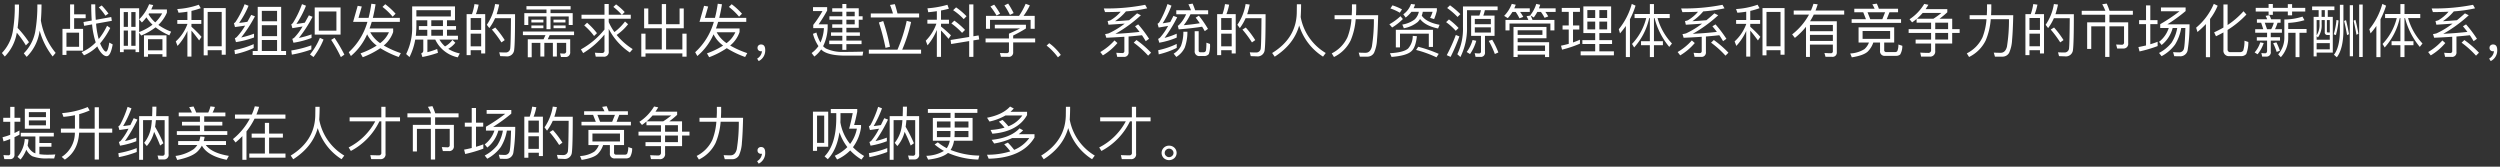 <svg xmlns="http://www.w3.org/2000/svg" width="780" height="52" viewBox="0 0 780 52">
  <rect x="0" y="0" width="780" height="52" fill="#333333" stroke="none"/>
<defs>
    <style>
      .cls-1 {
        fill: #fff;
        fill-rule: evenodd;
      }
    </style>
  </defs>
  <path id="从战略和组织发展的需求出发_建立科学_系统的人力资源管理体系和有竞争力的市场化薪酬体系_提升纳美在人才市场的竞争力_吸纳更多" data-name="从战略和组织发展的需求出发，建立科学、系统的人力资源管理体系和有竞争力的市场化薪酬体系， 提升纳美在人才市场的竞争力，吸纳更多" class="cls-1" d="M4.611,1.42a46.185,46.185,0,0,1-.648,8.532A13.02,13.02,0,0,1,.594,16.54l0.9,1.1A13.707,13.707,0,0,0,5.242,10.2a28.032,28.032,0,0,1,2.828,3.96l0.973-.99A32.68,32.68,0,0,0,5.494,8.71a53.722,53.722,0,0,0,.432-7.29H4.611ZM11.654,1.4a47.034,47.034,0,0,1-.684,8.6,13.022,13.022,0,0,1-3.549,6.642l0.9,1.1a13.966,13.966,0,0,0,3.963-7.632l0.09-.54a22.951,22.951,0,0,0,4.053,8.046L17.365,16.5A21.277,21.277,0,0,1,12.753,6.388q0.2-2.376.2-4.986h-1.3ZM21.868,9.016H19.49v8.118h1.243V15.8h5.188V9.016H23.129V5.668h3.6V4.48h-3.6V1.366H21.868v7.65ZM20.733,10.2h3.945v4.41H20.733V10.2ZM29.884,6.19q-0.162-2.106-.162-4.842H28.461q0,2.79.162,5.058l-2.576.468,0.2,1.188,2.486-.45a23.323,23.323,0,0,0,.522,3.366,20.124,20.124,0,0,0,.613,2.25,13.463,13.463,0,0,1-4.4,3.042l0.739,0.99a12.942,12.942,0,0,0,4.143-2.79,8.224,8.224,0,0,0,.793,1.44q1.135,1.62,2.143,1.62,1.225,0,1.873-3.672L34.1,13.282q-0.432,2.79-1.027,2.826-0.469,0-1.225-1.3a8.593,8.593,0,0,1-.612-1.278A24.183,24.183,0,0,0,34.4,8.728L33.4,8.044a21.013,21.013,0,0,1-2.594,4.14,13.312,13.312,0,0,1-.378-1.548,24.758,24.758,0,0,1-.45-3.258L34.891,6.5l-0.18-1.188ZM30.82,2.284a18.96,18.96,0,0,1,2.072,2.61l0.955-.666a24.655,24.655,0,0,0-2.107-2.52Zm14.1,8.748V17.71h1.261V16.918h4.5V17.71h1.261V11.032H44.924Zm1.261,1.206h4.5v3.456h-4.5V12.238Zm-3.891,3.2V16.27h1.117V10.222l0.648,0.864A19.687,19.687,0,0,0,48.545,8.53a20.052,20.052,0,0,0,4.287,2.5L53.39,9.88A17.5,17.5,0,0,1,49.41,7.774,11.641,11.641,0,0,0,52.076,3.94V2.95H47.194l0.612-1.368-1.279-.27a13.552,13.552,0,0,1-3.1,4.716l0.847,0.99A13.077,13.077,0,0,0,45.681,5.4,11.837,11.837,0,0,0,47.59,7.7a16.443,16.443,0,0,1-4.179,2.3V2.572h-5.98v13.7H38.6V15.442h3.693ZM40.962,14.29V9.52h1.333v4.77H40.962Zm0-5.9V3.76h1.333V8.386H40.962Zm-1.045,0H38.6V3.76h1.315V8.386Zm0,1.134v4.77H38.6V9.52h1.315Zm8.52-2.538a9.861,9.861,0,0,1-2.09-2.538,0.9,0.9,0,0,1,.162-0.27H50.6a11.276,11.276,0,0,1-2.162,2.808h0ZM63.55,2.518V17.26h1.243v-1.6H69.17V17.08h1.261V2.518H63.55Zm1.243,1.206H69.17v10.71H64.793V3.724ZM55.318,7.45H58.47V7.522a13.629,13.629,0,0,1-3.621,5.4l0.54,1.4a17.191,17.191,0,0,0,3.08-4.662v8.01h1.261V9.556q0.9,1.026,2.4,3.06L62.883,11.5a35.466,35.466,0,0,0-3.152-3.15V7.45h3.08V6.244h-3.08V3.4a22.889,22.889,0,0,0,2.9-.846l-0.612-1.08A24.737,24.737,0,0,1,55.3,2.824l0.414,1.152q1.4-.108,2.756-0.324V6.244H55.318V7.45Zm23.831,6.318a27.253,27.253,0,0,1-6,1.854L73.313,16.9a26.852,26.852,0,0,0,5.836-1.908V13.768ZM76.321,1.312a28.1,28.1,0,0,1-2.774,5.436,1.285,1.285,0,0,1-.558.486L73.313,8.44q1.909-.252,3.17-0.45a18.979,18.979,0,0,1-2.612,3.564,2.2,2.2,0,0,1-.594.378l0.342,1.206a29.3,29.3,0,0,0,5.638-1.44V10.51a28.051,28.051,0,0,1-4,1.188,42.778,42.778,0,0,0,4.287-6.606l-1.171-.45Q77.762,5.794,77.186,6.8q-1.531.252-2.576,0.342A27.6,27.6,0,0,0,77.546,1.8ZM80.41,2.14V15.91H78.843v1.26H89.254V15.91H87.723V2.14H80.41Zm1.279,10.35h4.755v3.42H81.689V12.49Zm0-4.626h4.755v3.4H81.689v-3.4Zm0-4.482h4.755V6.64H81.689V3.382ZM97.144,14.146a33.616,33.616,0,0,1-6.251,1.6l0.162,1.3a36.155,36.155,0,0,0,6.088-1.62V14.146ZM94.226,1.294a29.6,29.6,0,0,1-2.792,5.8,1.482,1.482,0,0,1-.558.5l0.342,1.188Q92.28,8.62,94.406,8.26a18.3,18.3,0,0,1-2.594,3.492,2.534,2.534,0,0,1-.612.378l0.36,1.206A27.2,27.2,0,0,0,97.2,11.842V10.726a30.276,30.276,0,0,1-3.945,1.116,41.515,41.515,0,0,0,4.269-6.606l-1.153-.45L95.108,7.072q-1.225.216-2.63,0.4a29.026,29.026,0,0,0,2.99-5.688Zm3.963,9.5h8.069V2.338H98.189V10.8Zm1.279-1.224V3.58h5.493V9.574H99.468Zm0.342,2.232a20.648,20.648,0,0,1-3.1,5.2l1.1,0.792a23.129,23.129,0,0,0,3.135-5.454Zm3.512,0.648a42.968,42.968,0,0,1,3.026,5.364l1.1-.774a47.927,47.927,0,0,0-3.08-5.238ZM114.634,6.82a20.3,20.3,0,0,1-5.818,9.468l0.667,1.188a18.588,18.588,0,0,0,5.061-6.768,9.737,9.737,0,0,0,2.991,3.51,24.739,24.739,0,0,1-5.044,2.43l0.684,1.206a26.2,26.2,0,0,0,5.494-2.826,29.071,29.071,0,0,0,5.728,2.754l0.667-1.206a28.645,28.645,0,0,1-5.332-2.376,9.163,9.163,0,0,0,2.936-4.212V8.872H115.3q0.306-.774.684-2.052h8.773V5.578h-8.43q0.522-2.124.846-4.248l-1.315-.162A41.542,41.542,0,0,1,115,5.578h-3.153l1.027-3.546-1.279-.216-1.423,5h4.467Zm6.719,3.24a8.543,8.543,0,0,1-2.756,3.4,9.649,9.649,0,0,1-3.08-3.4h5.836Zm-2.017-7.9a20.05,20.05,0,0,1,3.17,3.042l0.919-.918a21.677,21.677,0,0,0-3.225-2.97Zm11.348,7.128h2.63v1.872h-3.585a27.921,27.921,0,0,0,.18-3.078V6.316h3.405V8.134h-2.63V9.286Zm1.387,3.06v3.4a0.906,0.906,0,0,1-.648.9l0.36,1.134a33.115,33.115,0,0,0,4.863-1.314l-0.252-1.188a20.565,20.565,0,0,1-3.044.99V12.346h2.45a10.032,10.032,0,0,0,7.025,5.544l0.63-1.224a10.715,10.715,0,0,1-3.6-1.422,7.991,7.991,0,0,0,2.215-1.908l-0.9-.882a7.575,7.575,0,0,1-2.324,2.034,8.593,8.593,0,0,1-1.747-2.142h5.782V11.158h-3.423V9.286h2.828V8.134h-2.828V6.316h2.5V2H128.594V8.08a18.46,18.46,0,0,1-1.873,8.784l1.045,0.936a19.415,19.415,0,0,0,1.783-5.454h2.522ZM138.2,8.134h-3.638V6.316H138.2V8.134Zm-3.638,1.152H138.2v1.872h-3.638V9.286Zm6.106-4.14H129.909V3.184h10.754V5.146Zm7.818-.738a16.523,16.523,0,0,0,.846-2.952l-1.3-.18a17.072,17.072,0,0,1-.774,3.132h-1.675v12.8h1.261V15.658h3.278v1.026h1.261V4.408h-2.9Zm-1.639,6.1h3.278v3.942h-3.278V10.51Zm0-4.878h3.278V9.34h-3.278V5.632Zm6.628,3.6a33.979,33.979,0,0,1,2.973,4l1.026-.72a28.786,28.786,0,0,0-2.954-3.924Zm1.477-4.806a24.657,24.657,0,0,0,.793-3.006l-1.279-.162a15.794,15.794,0,0,1-2.576,6.48l0.775,1.026a15.609,15.609,0,0,0,1.8-3.078h4.954q-0.054,7.794-.216,9.306a1.4,1.4,0,0,1-1.478,1.386q-0.828,0-1.963-.054l0.306,1.188,1.838,0.072a2.218,2.218,0,0,0,2.521-2.07q0.272-2.106.271-11.088h-5.747Zm8.2,6.534h7.043l-0.612,1.3h-4.918v5.6h1.225V13.372h2.7v4.266h1.243V13.372h2.666v4.266h1.243V13.372h2.9v2.556a0.663,0.663,0,0,1-.7.792l-1.207-.054,0.288,1.116h1.279a1.409,1.409,0,0,0,1.6-1.584V12.256h-7.007l0.612-1.3h7.6V9.844h-15.96V10.96Zm1.1-7.992h6.251V4.1h-6.917V7.81h1.243V5.128h5.674V9.106h1.261V5.128h5.674V7.81h1.243V4.1h-6.917V2.968h6.268V1.906h-13.78V2.968ZM165.791,7h3.747V6.136h-3.747V7Zm0,1.8h3.747V7.936h-3.747V8.8Zm6.9-1.8h3.729V6.136H172.69V7Zm0.018,1.8h3.765V7.936h-3.765V8.8Zm8.718-2.952h7.17V9.214a24.682,24.682,0,0,1-7.35,6.192l0.7,1.17a26.128,26.128,0,0,0,6.647-5.8v4.914a0.7,0.7,0,0,1-.739.846q-0.936,0-2.252-.09l0.271,1.242h2.431a1.457,1.457,0,0,0,1.622-1.674v-7a19.8,19.8,0,0,0,6.574,7.362l0.9-1.062a20.523,20.523,0,0,1-5.008-4.41,15.832,15.832,0,0,0,3.567-3.348l-0.955-.846a16.459,16.459,0,0,1-3.3,3.294,16.848,16.848,0,0,1-1.783-3.114V5.848h6.881V4.606h-2.738l0.846-.846a18.388,18.388,0,0,0-2.7-2.394l-0.846.792A19.365,19.365,0,0,1,194,4.606h-4.071V1.24H188.6V4.606h-7.17V5.848Zm0.847,2.088a19.869,19.869,0,0,1,3.08,3.294l0.9-.882a22.874,22.874,0,0,0-3.08-3.258Zm25.542-.378V1.276h-1.333V7.558h-4.215V2.644h-1.3V8.818h5.511v6.606H201.4V10.51h-1.315v7.164H201.4V16.666H212.9v1.008h1.315V10.51H212.9v4.914h-5.08V8.818h5.512V2.644h-1.3V7.558h-4.215Zm14.9-.738a20.308,20.308,0,0,1-5.818,9.468l0.666,1.188a18.579,18.579,0,0,0,5.062-6.768,9.734,9.734,0,0,0,2.99,3.51,24.7,24.7,0,0,1-5.043,2.43l0.684,1.206a26.2,26.2,0,0,0,5.494-2.826,29.071,29.071,0,0,0,5.728,2.754l0.667-1.206A28.645,28.645,0,0,1,227.81,14.2a9.17,9.17,0,0,0,2.936-4.212V8.872h-7.367q0.306-.774.684-2.052h8.772V5.578h-8.43q0.523-2.124.847-4.248l-1.315-.162a41.292,41.292,0,0,1-.865,4.41H219.92l1.027-3.546-1.279-.216-1.423,5h4.467Zm6.719,3.24a8.543,8.543,0,0,1-2.756,3.4,9.64,9.64,0,0,1-3.08-3.4h5.836Zm-2.017-7.9a20.094,20.094,0,0,1,3.17,3.042l0.919-.918a21.677,21.677,0,0,0-3.225-2.97Zm10.033,11.718a1.112,1.112,0,0,0-.793.288,0.968,0.968,0,0,0-.306.792,0.989,0.989,0,0,0,.306.756,1.193,1.193,0,0,0,.793.288,1.174,1.174,0,0,0,.288-0.036,3,3,0,0,1-1.513,2.322l0.486,0.774a3.67,3.67,0,0,0,2.036-3.438q0-1.746-1.3-1.746h0Zm30.478-7.722h1.207V5.074h-1.207v-2.5H264.07V1.258h-1.261V2.572h-3.152v1.08h3.152V5.074h-4.035v1.08h4.035v1.44h-3.152v1.08h3.152v1.44h-3.531v1.062h3.531V12.67H258.72v1.1h4.089V15.55h1.261V13.768h4.737v-1.1H264.07V11.176h4.215V10.114H264.07V8.674h3.855V6.154Zm-1.261-2.5V5.074H264.07V3.652h2.594Zm0,2.5v1.44H264.07V6.154h2.594ZM263.223,16.2a12.08,12.08,0,0,1-5.53-1.062,4.3,4.3,0,0,1-.882-0.72,13.871,13.871,0,0,0,1.423-6.048V7.594h-2.828a43.566,43.566,0,0,0,2.666-4.3V2.23h-4.414V3.454h2.955a33.794,33.794,0,0,1-2.883,4.32V8.782h3.333a12.105,12.105,0,0,1-1.081,4.482,12.9,12.9,0,0,1-1.261-3.114l-1.081.4a12.74,12.74,0,0,0,1.712,3.834,9.081,9.081,0,0,1-2.126,2.16l0.847,1.1a9.5,9.5,0,0,0,2.125-2.214,6.488,6.488,0,0,0,.613.522q2.108,1.4,6.971,1.4h5.332l0.216-1.242q-3.477.09-6.107,0.09h0Zm8.466-10.746h15.077V4.192h-6.755q-0.432-1.746-.828-2.9l-1.5.252q0.486,1.188.918,2.646h-6.917v1.26Zm-0.612,11.3h16.3V15.5h-5.891a47.422,47.422,0,0,0,2.774-8.64l-1.369-.36a47.935,47.935,0,0,1-2.882,9h-8.934v1.26Zm3.134-9.738a68.682,68.682,0,0,1,2.072,7.92l1.387-.342a63.367,63.367,0,0,0-2.108-8.028Zm29.487,4.3V1.366h-1.315v10.17l-5.8.936,0.18,1.26,5.62-.918v4.932H303.7V12.6l1.82-.288-0.2-1.26Zm-6.322-8.136a18.507,18.507,0,0,1,3.3,2.79l0.883-.9A21.069,21.069,0,0,0,298.3,2.3Zm-0.541,4.14a21.626,21.626,0,0,1,3.333,2.934l0.919-.918a23.553,23.553,0,0,0-3.333-2.9Zm-7.493.072h2.81a14.054,14.054,0,0,1-3.314,5.31l0.558,1.44a17.792,17.792,0,0,0,2.9-4.806v8.406h1.3V9.52q0.865,0.846,2.36,2.592l0.738-1.1q-1.53-1.476-3.1-2.736V7.4h2.486V6.154h-2.486V3.274q1.369-.252,2.45-0.558l-0.45-1.224a29.988,29.988,0,0,1-6.233,1.1l0.252,1.224q1.351-.126,2.684-0.324V6.154h-2.954V7.4Zm30.01-2.448a19.51,19.51,0,0,0,1.963-3.276L320,1.186a22.083,22.083,0,0,1-2.053,3.762H307.625V8.98h1.261V6.19h12.663V8.98h1.279V4.948h-3.476Zm-8.971,3.924h7.854q-1.172.648-3.441,1.638V12H307.5v1.224h7.295V15.82a0.638,0.638,0,0,1-.684.756q-0.829,0-2.126-.036l0.307,1.188h2.269a1.33,1.33,0,0,0,1.549-1.458V13.228h6.863V12h-6.863V11.086a40.016,40.016,0,0,0,3.981-2.214V7.72h-9.709V8.872Zm-1.369-6.84a22.838,22.838,0,0,1,1.91,2.808l1.116-.558a26.492,26.492,0,0,0-1.855-2.826Zm4.359-.342a20.833,20.833,0,0,1,1.73,2.97l1.152-.576a26.577,26.577,0,0,0-1.711-2.97Zm13.168,12.546a14.2,14.2,0,0,1,2,1.818,16.558,16.558,0,0,1,1.531,1.836l0.9-.756a14.583,14.583,0,0,0-1.549-1.854,14.037,14.037,0,0,0-2.072-1.8Zm24.047,3.51a1.353,1.353,0,0,0,1.531-1.53V11.392q2.557-.216,4.179-0.4,0.72,1.062,1.171,1.854l1.045-.738a38.218,38.218,0,0,0-3.4-4.5l-0.972.594q0.54,0.63,1.405,1.746-2.991.36-7.548,0.612a42.628,42.628,0,0,0,7.962-5.8l-1.189-.594q-1.46,1.314-2.5,2.142-2.468.216-4.377,0.306a16.249,16.249,0,0,0,3.4-3.06,44.954,44.954,0,0,0,6.628-.954l-0.63-1.1a61.222,61.222,0,0,1-12.9,1.134l0.378,1.134q2.594,0,4.881-.108a12.066,12.066,0,0,1-3.188,2.664,3.852,3.852,0,0,1-.883.234l0.271,1.152q3.17-.2,5.061-0.342a26.244,26.244,0,0,1-4.971,3.024,5.984,5.984,0,0,1-1.135.234l0.36,1.152q2.522-.108,5.638-0.306v4.41a0.589,0.589,0,0,1-.666.666q-0.776,0-1.856-.09l0.289,1.278h2.017Zm3.134-4.428a29.39,29.39,0,0,1,4.5,4.05l0.918-.918a30.084,30.084,0,0,0-4.557-3.96Zm-6-.7a17.827,17.827,0,0,1-4.431,3.618l0.81,1.044a17.924,17.924,0,0,0,4.54-3.852ZM367.14,13.7a25.068,25.068,0,0,1-5.782,1.962l0.162,1.3a26.341,26.341,0,0,0,5.62-2.016V13.7ZM364.258,1.258a29.7,29.7,0,0,1-2.522,5.634,1.387,1.387,0,0,1-.576.5L361.5,8.584q1.08-.162,2.954-0.5a19.67,19.67,0,0,1-2.522,3.654,2.553,2.553,0,0,1-.594.4l0.36,1.188a24.674,24.674,0,0,0,5.44-1.6V10.51a23.756,23.756,0,0,1-3.8,1.314A43.362,43.362,0,0,0,367.284,5.4l-1.171-.45q-0.5,1.008-.99,1.926-1.586.288-2.378,0.4A27.9,27.9,0,0,0,365.5,1.762Zm3.494,7.9q4.053-.306,7.3-0.828a15.627,15.627,0,0,1,.828,1.386l1.009-.7a33.434,33.434,0,0,0-2.846-4.122l-0.991.612q0.649,0.828,1.279,1.746-2.359.378-5.007,0.612a17.94,17.94,0,0,0,2.107-3.42h5.512V3.2h-4.053q-0.378-1.116-.792-2.07l-1.315.216a15.422,15.422,0,0,1,.81,1.854H367V4.444h3.08a11.254,11.254,0,0,1-2.36,3.474,0.971,0.971,0,0,1-.252.09ZM369.211,9.9a12.349,12.349,0,0,1-.756,4.446,6.037,6.037,0,0,1-2.27,2.394l0.829,1.026a7.039,7.039,0,0,0,2.612-2.862,14.371,14.371,0,0,0,.846-5h-1.261Zm6.413,7.578a1.817,1.817,0,0,0,1.531-.612,8.046,8.046,0,0,0,.36-3.15l-1.116-.4a17.439,17.439,0,0,1-.126,2.34,0.72,0.72,0,0,1-.7.648H374.4a0.51,0.51,0,0,1-.414-0.612V9.736h-1.243V15.91a1.409,1.409,0,0,0,1.621,1.566h1.261Zm7.025-13.068a16.6,16.6,0,0,0,.847-2.952l-1.3-.18a17.154,17.154,0,0,1-.775,3.132h-1.675v12.8h1.261V15.658h3.278v1.026h1.261V4.408h-2.9Zm-1.639,6.1h3.278v3.942H381.01V10.51Zm0-4.878h3.278V9.34H381.01V5.632Zm6.629,3.6a33.958,33.958,0,0,1,2.972,4l1.027-.72a28.884,28.884,0,0,0-2.955-3.924Zm1.477-4.806a24.855,24.855,0,0,0,.792-3.006l-1.279-.162a15.807,15.807,0,0,1-2.575,6.48l0.774,1.026a15.56,15.56,0,0,0,1.8-3.078h4.954q-0.054,7.794-.216,9.306a1.4,1.4,0,0,1-1.477,1.386q-0.829,0-1.964-.054l0.307,1.188,1.837,0.072a2.219,2.219,0,0,0,2.522-2.07q0.27-2.106.27-11.088h-5.746Zm15.509-3.1-0.036,2.862q-0.252,7.794-7.674,12.348l0.793,1.152q6.016-3.87,7.637-9.738a17.631,17.631,0,0,0,7.44,9.72l0.846-1.134a16.526,16.526,0,0,1-7.817-11.214q0.126-1.962.126-4h-1.315ZM421.809,3q-0.036,1.188-.072,1.746h-5.35V5.992h5.26a19.781,19.781,0,0,1-1.225,5.6,10.643,10.643,0,0,1-4.917,5.058l0.7,1.134a11.285,11.285,0,0,0,5.206-5.184,21.09,21.09,0,0,0,1.567-6.606h5.674a52.141,52.141,0,0,1-.63,8.55q-0.487,1.926-1.964,1.926-1.008,0-2.143-.054l0.36,1.26h2.432a2.339,2.339,0,0,0,2-1.206,11.2,11.2,0,0,0,.919-4.05q0.252-2.682.36-7.668H423.07q0.036-.594.072-1.746V1.348h-1.333V3Zm12-.36a15.059,15.059,0,0,1,2.936,1.332l0.684-1.044a16.457,16.457,0,0,0-2.99-1.26Zm6.43-1.4a6.568,6.568,0,0,1-2.413,3.222l0.756,1.008a10.444,10.444,0,0,0,1.784-1.782h2.305a4.472,4.472,0,0,1-1.315,2.394,8.81,8.81,0,0,1-3.836,1.584L438,8.818a9.574,9.574,0,0,0,4.341-1.962,6.475,6.475,0,0,0,.721-0.918q1.656,2.142,5.62,2.952l0.468-1.152q-4.161-.792-5.566-2.862a5.728,5.728,0,0,0,.324-1.188h3.062a10.448,10.448,0,0,1-.774,1.89l1.243,0.378a16.831,16.831,0,0,0,.864-2.628V2.554h-7.259a11.951,11.951,0,0,0,.468-1.152ZM435.5,9.3v5.49h1.3V10.51h8.988v4.14h1.3V9.3H435.5Zm5.278,1.89a5.966,5.966,0,0,1-1.441,3.942q-1.37,1.224-5.674,1.476l0.5,1.152q4.845-.378,6.269-1.854,1.26-1.188,1.639-4.608ZM436.94,5.056a17.135,17.135,0,0,1-3.458,2.52l0.864,1.008A17.267,17.267,0,0,0,437.7,5.938Zm4.882,10.53a35.119,35.119,0,0,1,6.358,2.3l0.7-1.08a41.545,41.545,0,0,0-6.395-2.214ZM451.513,2.5a21.88,21.88,0,0,1,3.242,2.79l0.883-.882A25.452,25.452,0,0,0,452.4,1.654Zm-0.325,4.41a18.655,18.655,0,0,1,3.009,2.7l0.882-.882a22.332,22.332,0,0,0-3.008-2.664Zm3.027,4a51.077,51.077,0,0,1-2.828,6.3l1.206,0.54a60.247,60.247,0,0,0,2.738-6.39Zm4.773,0.288h3.08v4.788a0.575,0.575,0,0,1-.612.684,11.911,11.911,0,0,1-1.351-.09l0.27,1.17h1.513a1.273,1.273,0,0,0,1.423-1.458V11.194h2.99V4.876h-3.512a11.834,11.834,0,0,0,.486-1.692h3.981V2.014H456.448V8.422a18.217,18.217,0,0,1-1.765,8.5l0.973,0.864a20.093,20.093,0,0,0,2.053-9.36V3.184h4.341a11.6,11.6,0,0,1-.5,1.692h-2.558v6.318Zm1.153-1.044V8.53h5.007v1.62h-5.007Zm0-4.248h5.007V7.558h-5.007V5.9Zm-0.7,6.57a11.116,11.116,0,0,1-1.837,3.744l1.045,0.648a13.759,13.759,0,0,0,1.945-4.14Zm5.044,0.288a27.16,27.16,0,0,1,1.909,4.086l1.1-.486a27.057,27.057,0,0,0-1.927-3.978ZM472.209,8.4v9.378h1.3V17.044h8.539V17.8h1.278V13.174h-9.817V11.932H482.5V8.4H472.209Zm1.3,5.814h8.539v1.674h-8.539V14.218Zm0-4.77h7.728v1.44h-7.728V9.448Zm4.63-3.222q-0.234-.648-0.577-1.368l0.973,0.594a13.184,13.184,0,0,0,1.1-1.728h1.135A11.991,11.991,0,0,1,481.9,5.56l1.153-.432a9.526,9.526,0,0,0-.9-1.4h3.206V2.59h-5.206q0.18-.45.4-1.1l-1.242-.27a10.615,10.615,0,0,1-1.874,3.546l0.108,0.072-1.261.216a11.924,11.924,0,0,1,.559,1.17h-7.133V9.484h1.261V7.342H483.72V9.484h1.261V6.226h-6.845Zm-5.242-2.5a14.038,14.038,0,0,1,1.171,2l1.189-.45a10.544,10.544,0,0,0-.991-1.548h3.026V2.59h-4.827l0.45-1.116-1.243-.27a10.669,10.669,0,0,1-2.378,3.744l1.135,0.72a12.69,12.69,0,0,0,1.441-1.944h1.027Zm21.111,6.606H497.7v2.2h-4v1.206h4v2.286h-4.539V17.26h10.375V16.018H499V13.732h3.963V12.526H499v-2.2h3.674V2h-8.664V10.33ZM499,9.178V6.73h2.431V9.178H499Zm-3.747,0V6.73h2.45V9.178h-2.45Zm0-6.03h2.45V5.614h-2.45V3.148Zm6.178,0V5.614H499V3.148h2.431ZM487.52,9.214h1.928v4.464q-1.279.342-2.414,0.576l0.324,1.242a36.145,36.145,0,0,0,5.584-1.872V12.382q-1.08.486-2.161,0.864V9.214h1.963V7.954h-1.963V3.706h2.161V2.482h-5.674V3.706h2.18V7.954H487.52v1.26Zm19.743,8.6h1.279V6.01a25.235,25.235,0,0,0,1.747-4.248l-1.171-.54a21.6,21.6,0,0,1-4.053,7.9l0.378,1.3a26.027,26.027,0,0,0,1.82-2.322v9.72Zm2.72-12.186h3.638a18.037,18.037,0,0,1-4.431,8.082l0.667,1.1a20.129,20.129,0,0,0,4.7-9.18h0.2V12.85H512v1.242h2.756V17.8h1.279V14.092h2.792V12.85h-2.792V5.632h0.18a22.932,22.932,0,0,0,4.593,9l0.847-1.062a19.056,19.056,0,0,1-4.5-7.938h3.8V4.372h-4.918v-3.1h-1.279v3.1h-4.773v1.26Zm20.733,12.114a1.353,1.353,0,0,0,1.531-1.53V11.392q2.558-.216,4.179-0.4,0.72,1.062,1.17,1.854l1.045-.738a38.194,38.194,0,0,0-3.4-4.5l-0.973.594q0.54,0.63,1.4,1.746-2.989.36-7.547,0.612a42.659,42.659,0,0,0,7.961-5.8l-1.189-.594q-1.458,1.314-2.5,2.142-2.469.216-4.377,0.306a16.27,16.27,0,0,0,3.4-3.06,44.968,44.968,0,0,0,6.629-.954l-0.631-1.1a61.209,61.209,0,0,1-12.9,1.134L524.9,3.778q2.595,0,4.882-.108a12.082,12.082,0,0,1-3.188,2.664,3.879,3.879,0,0,1-.883.234l0.27,1.152q3.17-.2,5.062-0.342a26.279,26.279,0,0,1-4.972,3.024,5.953,5.953,0,0,1-1.135.234l0.361,1.152q2.522-.108,5.638-0.306v4.41a0.589,0.589,0,0,1-.667.666q-0.774,0-1.855-.09l0.288,1.278h2.018Zm3.134-4.428a29.425,29.425,0,0,1,4.5,4.05l0.919-.918a30.1,30.1,0,0,0-4.558-3.96Zm-6-.7a17.808,17.808,0,0,1-4.431,3.618l0.811,1.044a17.936,17.936,0,0,0,4.539-3.852ZM549.9,2.518V17.26h1.243v-1.6h4.377V17.08h1.261V2.518H549.9Zm1.243,1.206h4.377v10.71h-4.377V3.724ZM541.667,7.45h3.153V7.522a13.637,13.637,0,0,1-3.621,5.4l0.54,1.4a17.2,17.2,0,0,0,3.081-4.662v8.01h1.261V9.556q0.9,1.026,2.395,3.06l0.757-1.116a35.586,35.586,0,0,0-3.152-3.15V7.45h3.08V6.244h-3.08V3.4a22.923,22.923,0,0,0,2.9-.846l-0.613-1.08a24.733,24.733,0,0,1-6.719,1.35l0.415,1.152q1.4-.108,2.756-0.324V6.244h-3.153V7.45Zm30.19,0.324V9.736h-7.151V7.774h7.151Zm0,5h-7.151V10.87h7.151v1.908Zm0,3.186a0.6,0.6,0,0,1-.7.648q-0.559,0-1.928-.072l0.324,1.188h2.018a1.308,1.308,0,0,0,1.513-1.368V6.64h-8.358A19.612,19.612,0,0,0,565.9,4.552h9.493V3.292h-8.953q0.288-.7.685-1.944L565.8,1.186a20.611,20.611,0,0,1-.793,2.106h-5.368v1.26h4.774a19.759,19.759,0,0,1-5.26,6.174l0.847,1.1a21.669,21.669,0,0,0,3.476-3.474v9.414h1.225V13.912h7.151v2.052Zm19.652,1.458a1.937,1.937,0,0,0,1.351-.414,5.309,5.309,0,0,0,.667-2.718l-1.225-.4a5.262,5.262,0,0,1-.343,2.07,0.83,0.83,0,0,1-.684.288h-2.72a0.6,0.6,0,0,1-.684-0.684v-2.3h3.116V8.53H579.873v4.734h3.242a5.134,5.134,0,0,1-1.4,2.052,9.166,9.166,0,0,1-4.449,1.368l0.5,1.206q3.711-.594,4.99-1.818a7.169,7.169,0,0,0,1.711-2.808h2.108v2.574a1.408,1.408,0,0,0,1.6,1.584h3.332Zm-9.331-11.43h-4.467V7.126H593.13V5.992h-4.467l0.847-2.16h2.684V2.716h-6a14.057,14.057,0,0,0-.63-1.584l-1.405.216a10.96,10.96,0,0,1,.72,1.368h-6.34V3.832h2.792Zm0.5-2.16h5.476l-0.865,2.16h-3.765Zm-1.549,8.3V9.664h8.592V12.13h-8.592Zm27.956-1.854h2.323V9.088H609.09V5.848h-3.963a28.177,28.177,0,0,0,2.432-2.016V2.842H600.8q0.432-.648.864-1.35l-1.3-.27a14.737,14.737,0,0,1-4.594,4.788l0.811,0.972q0.7-.486,1.4-1.08v1.17h4.521V9.088h-7.007v1.188h7.007v2.07h-4.827v1.242h4.827v1.98a0.836,0.836,0,0,1-.955.936q-1.026,0-2.431-.09l0.27,1.242h2.612a1.575,1.575,0,0,0,1.783-1.782V13.588h5.3V10.276ZM598.066,5.848a18.5,18.5,0,0,0,1.819-1.818h5.836a24.28,24.28,0,0,1-2.5,1.818h-5.152Zm9.745,1.224V9.088h-4.017V7.072h4.017Zm0,3.2v2.07h-4.017v-2.07h4.017ZM619.952,3q-0.037,1.188-.072,1.746h-5.35V5.992h5.259a19.817,19.817,0,0,1-1.224,5.6,10.645,10.645,0,0,1-4.918,5.058l0.7,1.134a11.287,11.287,0,0,0,5.2-5.184,21.09,21.09,0,0,0,1.567-6.606H626.8a52.217,52.217,0,0,1-.631,8.55q-0.486,1.926-1.963,1.926-1.01,0-2.144-.054l0.36,1.26h2.432a2.341,2.341,0,0,0,2-1.206,11.227,11.227,0,0,0,.918-4.05q0.252-2.682.36-7.668h-6.916q0.034-.594.072-1.746V1.348h-1.333V3Zm14.878,1.4a16.518,16.518,0,0,0,.847-2.952l-1.3-.18a16.992,16.992,0,0,1-.775,3.132H631.93v12.8h1.261V15.658h3.278v1.026h1.261V4.408h-2.9Zm-1.639,6.1h3.278v3.942h-3.278V10.51Zm0-4.878h3.278V9.34h-3.278V5.632Zm6.629,3.6a33.958,33.958,0,0,1,2.972,4l1.027-.72a28.952,28.952,0,0,0-2.954-3.924ZM641.3,4.426a24.855,24.855,0,0,0,.792-3.006l-1.278-.162a15.808,15.808,0,0,1-2.576,6.48l0.774,1.026a15.612,15.612,0,0,0,1.8-3.078h4.953q-0.054,7.794-.216,9.306a1.4,1.4,0,0,1-1.477,1.386q-0.829,0-1.964-.054l0.307,1.188,1.837,0.072a2.219,2.219,0,0,0,2.522-2.07q0.27-2.106.27-11.088H641.3Zm8.2,0.18h7.313V6.964h-5.62v8.3h1.279V8.206h4.341v9.558h1.333V8.206H662.7v5a0.668,0.668,0,0,1-.756.756l-1.711-.072,0.324,1.242h1.8a1.448,1.448,0,0,0,1.639-1.638V6.964h-5.854V4.606h7.313V3.364h-7.277a22.529,22.529,0,0,0-.883-2.25l-1.405.216a13.825,13.825,0,0,1,.973,2.034h-7.367V4.606Zm27.145,4.14a8.791,8.791,0,0,1-3.026,4.3l0.811,0.99a10.062,10.062,0,0,0,3.44-5.292h1.423a12.2,12.2,0,0,1-1.783,4.608,12.35,12.35,0,0,1-3.891,3.168l0.793,1.008a12.576,12.576,0,0,0,4.215-3.636,14.261,14.261,0,0,0,1.909-5.148h1.3q-0.162,5.76-.5,6.606a1.479,1.479,0,0,1-1.441.99q-0.6,0-1.892-.072l0.361,1.26q1.116,0.036,1.729.036a2.322,2.322,0,0,0,2.45-1.872,51.322,51.322,0,0,0,.594-8.1h-6.917a49.224,49.224,0,0,0,5.692-4.14V2.32h-7.691V3.508h5.8A52.553,52.553,0,0,1,673.99,7.54V8.746h2.648ZM667.4,7.522h2.161v6.66q-1.5.342-2.377,0.5l0.342,1.368a41.85,41.85,0,0,0,5.656-1.674V13.03q-1.046.414-2.288,0.774V7.522h2.252V6.28h-2.252V1.69h-1.333V6.28H667.4V7.522ZM690.706,1.2a19.563,19.563,0,0,1-5.512,7.434l0.415,1.35a26.415,26.415,0,0,0,2.63-2.484V17.836h1.3V5.92a18.7,18.7,0,0,0,2.377-4.14Zm8.34,16.308a2.108,2.108,0,0,0,1.784-.648,9.957,9.957,0,0,0,.648-3.762l-1.207-.4a9.277,9.277,0,0,1-.4,3.114,1.229,1.229,0,0,1-1.045.45h-2.882a0.79,0.79,0,0,1-.936-0.846V9.34a29.531,29.531,0,0,0,5.872-4.806l-0.9-1.026a25.644,25.644,0,0,1-4.971,4.3V1.384h-1.3V8.6q-1.208.7-2.9,1.494l0.576,1.224q1.278-.612,2.324-1.206V15.6a1.7,1.7,0,0,0,1.927,1.908h3.4ZM704.162,7.09h1.315l0.666,2.016h-2.521v1.116h3.71v1.386h-3.206V12.67h3.206v3.114q0,0.846-.648.846a8.7,8.7,0,0,1-1.135-.09l0.252,1.116h1.279a1.327,1.327,0,0,0,1.4-1.584v-3.4h2.882V11.608h-2.882V10.222h3.477V9.106H709.8a12.6,12.6,0,0,0,.793-2.016h0.954V6.01h-2.954q-0.288-.756-0.54-1.278l-1.189.216a7.992,7.992,0,0,1,.5,1.062h-3.206V7.09Zm3.152,2.016-0.7-2.016h2.81a8.113,8.113,0,0,1-.811,2.016h-1.3ZM703.784,3.6H707.8V4.642h1.333V3.6H713.8V4.786h1.333V3.6h4.107V2.446h-4.107V1.294H713.8V2.446h-4.665V1.258H707.8V2.446h-4.017V3.6Zm14.59,1.584a18.863,18.863,0,0,1-5.656.9v5.67a7.867,7.867,0,0,1-1.927,5.2l0.828,0.882a8.9,8.9,0,0,0,2.306-6.084V10.24h2.288v7.578h1.225V10.24h2.215V9.052h-5.728V7.144a21.1,21.1,0,0,0,5.062-.846ZM705.207,13.21a8.883,8.883,0,0,1-1.765,3.15l0.918,0.576a10.854,10.854,0,0,0,1.91-3.51Zm4.017,0.27a20.549,20.549,0,0,1,1.1,2.718l1.008-.378a18.385,18.385,0,0,0-1.1-2.61Zm17.67-.018v1.926h-4.107V13.462h4.107ZM722.787,12.4V11.3L723.2,11.68a6.428,6.428,0,0,0,1.153-4.122v-1.3h0.972v3.762a0.788,0.788,0,0,0,.883.9h0.684V12.4h-4.107Zm4.107-6.138v3.87h-0.54a0.291,0.291,0,0,1-.36-0.288V6.262h0.9Zm-4.107,0h0.9v1.3a5.9,5.9,0,0,1-.9,3.474V6.262Zm0.631-.99h-1.567V17.6h0.936V16.414h5.044V5.272h-1.567V3.166h2.071V2.014h-6.953V3.166h2.036V5.272Zm0.919,0V3.166h1.008V5.272h-1.008Zm8.79,12.276h1.009V1.618h-1.009v15.93Zm-1.765-11q0.486,1.89.918,4.41l0.613-.306q-0.452-2.5-.937-4.374Zm-1.315,2.934q-0.018,5.238-1.856,7.6l0.9,0.792q2.018-2.646,2.053-8.388V1.492h-1.1V9.484Zm4.269-3.042q0.432,1.746.9,4.41l0.613-.306q-0.415-2.412-.937-4.356Zm1.747,11.34h1.1V1.42h-1.1V17.782ZM728.984,6.226a23.723,23.723,0,0,1-.865,4.482l0.685,0.234a25.443,25.443,0,0,0,.828-4.554Zm12.447,11.592h1.279V6.01a25.153,25.153,0,0,0,1.747-4.248l-1.171-.54a21.569,21.569,0,0,1-4.053,7.9l0.379,1.3A26.2,26.2,0,0,0,741.431,8.1v9.72Zm2.72-12.186h3.638a18.027,18.027,0,0,1-4.431,8.082l0.667,1.1a20.129,20.129,0,0,0,4.7-9.18h0.2V12.85h-2.756v1.242h2.756V17.8H750.2V14.092H753V12.85H750.2V5.632h0.18a22.921,22.921,0,0,0,4.594,9l0.846-1.062a19.056,19.056,0,0,1-4.5-7.938h3.8V4.372H750.2v-3.1h-1.279v3.1h-4.773v1.26Zm20.733,12.114a1.353,1.353,0,0,0,1.531-1.53V11.392q2.558-.216,4.179-0.4,0.72,1.062,1.171,1.854l1.044-.738a38.083,38.083,0,0,0-3.4-4.5l-0.973.594q0.542,0.63,1.4,1.746-2.989.36-7.547,0.612a42.694,42.694,0,0,0,7.962-5.8l-1.189-.594q-1.459,1.314-2.5,2.142-2.467.216-4.377,0.306a16.245,16.245,0,0,0,3.4-3.06,44.949,44.949,0,0,0,6.629-.954l-0.63-1.1a61.226,61.226,0,0,1-12.9,1.134l0.378,1.134q2.595,0,4.882-.108a12.082,12.082,0,0,1-3.188,2.664,3.879,3.879,0,0,1-.883.234l0.27,1.152q3.171-.2,5.062-0.342a26.248,26.248,0,0,1-4.972,3.024,5.959,5.959,0,0,1-1.134.234l0.36,1.152q2.522-.108,5.638-0.306v4.41a0.589,0.589,0,0,1-.667.666q-0.774,0-1.855-.09l0.288,1.278h2.018Zm3.134-4.428a29.425,29.425,0,0,1,4.5,4.05l0.919-.918a30.084,30.084,0,0,0-4.557-3.96Zm-6-.7a17.814,17.814,0,0,1-4.432,3.618l0.811,1.044a17.936,17.936,0,0,0,4.539-3.852Zm15.815,1.26a1.112,1.112,0,0,0-.793.288,0.968,0.968,0,0,0-.306.792,0.989,0.989,0,0,0,.306.756,1.2,1.2,0,0,0,.793.288,1.174,1.174,0,0,0,.288-0.036,3,3,0,0,1-1.513,2.322L777.1,19.06a3.67,3.67,0,0,0,2.036-3.438q0-1.746-1.3-1.746h0ZM3.008,49.638A1.306,1.306,0,0,0,4.521,48.2V42.8q1.044-.5,1.549-0.774V40.71Q5.566,41,4.521,41.5v-3.51H6.341V36.75H4.521v-3.4H3.188v3.4H1.009v1.242h2.18V42.06a18.939,18.939,0,0,1-2.4.756l0.306,1.3q0.99-.306,2.09-0.738v4.5a0.535,0.535,0,0,1-.63.576q-0.469,0-1.477-.072l0.27,1.26H3.008ZM7.746,40.17H15.6V33.924H7.746V40.17Zm1.261-1.062V37.56h5.332v1.548H9.006Zm0-4.122h5.332v1.566H9.006V34.986Zm-2.522,7.6h4.557v5.256l-0.432-.162a4.578,4.578,0,0,1-2-2.322,10.819,10.819,0,0,0,.27-1.872l-1.153-.126a9.629,9.629,0,0,1-2.27,5.58l0.955,0.828a10.861,10.861,0,0,0,1.8-3.078,4.831,4.831,0,0,0,1.855,2.052,12.2,12.2,0,0,0,4.864.684L16.9,49.44l0.36-1.26q-1.117.09-2.414,0.09a17.515,17.515,0,0,1-2.558-.162V45.786h3.765v-1.17H12.285V42.582h4.5V41.43H6.485v1.152ZM27.362,33.4a26.071,26.071,0,0,1-7.98,1.89l0.414,1.17a29.7,29.7,0,0,0,3.585-.522v4.194H19v1.26h4.359a8.91,8.91,0,0,1-4.107,7.56L20.229,49.8q4.143-2.682,4.467-8.406h4.845v8.388h1.315V41.394h4.161v-1.26H30.856v-6.66H29.541v6.66H24.714V35.616a23.034,23.034,0,0,0,3.26-1.152ZM51.067,49.746A1.411,1.411,0,0,0,52.6,48.09V36.228H48.725q0.072-1.8.072-2.952H47.536q0,1.08-.072,2.952H43.411V49.854h1.225V37.488h2.756q-0.126,1.422-.252,2.16a10.43,10.43,0,0,1-2.161,4.914l0.828,1.008a10.646,10.646,0,0,0,2.27-4.446q1.152,2.322,1.891,4.284l1.009-.72a45.833,45.833,0,0,0-2.594-5.13q0.126-.72.252-2.07h2.738V47.82a0.662,0.662,0,0,1-.721.774l-1.495-.072,0.324,1.224h1.585ZM42.655,46.2a28.368,28.368,0,0,1-5.728,1.584l0.162,1.242a32.451,32.451,0,0,0,5.566-1.6V46.2ZM39.809,33.33a31.064,31.064,0,0,1-2.342,5.6,1.372,1.372,0,0,1-.54.486l0.324,1.152q1.081-.144,2.846-0.414a19.766,19.766,0,0,1-2.414,3.762,1.741,1.741,0,0,1-.594.378l0.36,1.152a25.063,25.063,0,0,0,5.08-1.386V42.942a26.459,26.459,0,0,1-3.549,1.08,45.13,45.13,0,0,0,3.909-6.714l-1.171-.432-1.045,2.142q-1.279.216-2.252,0.306A32.211,32.211,0,0,0,41.016,33.8ZM55.768,36.3h6.611v1.71h-5.6v1.152h5.6v1.746H55.174V42.1H70.917V40.908H63.712V39.162h5.656V38.01H63.712V36.3h6.611V35.112h-4a8.347,8.347,0,0,0,.721-1.746l-1.387-.18a9.041,9.041,0,0,1-.684,1.926H61.208a20.368,20.368,0,0,0-.829-1.89l-1.369.216a10.429,10.429,0,0,1,.865,1.674H55.768V36.3Zm6.737,6.264a8.344,8.344,0,0,1-.36,1.458H55.588v1.224H61.55a5.383,5.383,0,0,1-1.153,1.3,12.948,12.948,0,0,1-5.638,2.106l0.54,1.26q4.413-.918,6.16-2.5a7.578,7.578,0,0,0,1.531-1.98q1.783,3.24,7.728,4.428L71.4,48.63q-5.314-.882-7.187-3.384h6.3V44.022H63.55a9.642,9.642,0,0,0,.288-1.314Zm16.014,0.378h4.125V47.91H77.78v1.278H89.074V47.91H83.958V42.942h4.305v-1.26H83.958V38.334H82.643v3.348H78.519v1.26Zm-2.9,6.912H76.9V41a21.832,21.832,0,0,0,2.522-3.978h9.637V35.742H80a23.517,23.517,0,0,0,.847-2.412l-1.351-.162a19.352,19.352,0,0,1-.937,2.574H73.313V37.02h4.629a20.686,20.686,0,0,1-5.26,6.372l0.811,1.062a26.38,26.38,0,0,0,2.125-1.98v7.38ZM98.4,33.33l-0.036,2.862Q98.116,43.986,90.7,48.54l0.793,1.152q6.016-3.87,7.638-9.738a17.629,17.629,0,0,0,7.44,9.72l0.846-1.134a16.528,16.528,0,0,1-7.817-11.214q0.126-1.962.126-4H98.4Zm20.246,16.326a1.507,1.507,0,0,0,1.64-1.764V37.848h4.521V36.606h-4.521V33.312h-1.315v3.294h-9.89v1.242h8A19.316,19.316,0,0,1,108.78,46l0.685,1.1a20.566,20.566,0,0,0,8.916-9.252h0.595v9.72a0.746,0.746,0,0,1-.775.9q-0.793,0-2.666-.072l0.288,1.26h2.828Zm8.466-13.05h7.314v2.358h-5.62v8.3h1.279V40.206h4.341v9.558h1.333V40.206h4.557v5a0.669,0.669,0,0,1-.757.756l-1.711-.072,0.324,1.242h1.8a1.448,1.448,0,0,0,1.639-1.638V38.964h-5.854V36.606h7.313V35.364H135.8a23.03,23.03,0,0,0-.883-2.25l-1.405.216a13.927,13.927,0,0,1,.973,2.034h-7.368v1.242Zm27.146,4.14a8.791,8.791,0,0,1-3.026,4.3l0.81,0.99a10.069,10.069,0,0,0,3.441-5.292h1.423a12.22,12.22,0,0,1-1.783,4.608,12.35,12.35,0,0,1-3.891,3.168l0.792,1.008a12.556,12.556,0,0,0,4.215-3.636,14.261,14.261,0,0,0,1.91-5.148h1.3q-0.162,5.76-.5,6.606a1.478,1.478,0,0,1-1.441.99q-0.594,0-1.891-.072l0.36,1.26q1.118,0.036,1.729.036a2.321,2.321,0,0,0,2.45-1.872,51.277,51.277,0,0,0,.595-8.1h-6.917a49.309,49.309,0,0,0,5.692-4.14V34.32h-7.692v1.188h5.8a52.451,52.451,0,0,1-6.016,4.032v1.206h2.648Zm-9.241-1.224h2.162v6.66q-1.5.342-2.378,0.5l0.342,1.368A41.764,41.764,0,0,0,150.8,46.38V45.03q-1.044.414-2.287,0.774V39.522h2.251V38.28h-2.251V33.69h-1.333v4.59h-2.162v1.242Zm21.472-3.114a16.522,16.522,0,0,0,.846-2.952l-1.3-.18a17.072,17.072,0,0,1-.774,3.132h-1.675v12.8h1.261V47.658h3.278v1.026h1.261V36.408h-2.9Zm-1.639,6.1h3.278v3.942h-3.278V42.51Zm0-4.878h3.278V41.34h-3.278V37.632Zm6.628,3.6a33.846,33.846,0,0,1,2.972,4l1.027-.72a28.786,28.786,0,0,0-2.954-3.924Zm1.477-4.806a24.656,24.656,0,0,0,.793-3.006l-1.279-.162a15.794,15.794,0,0,1-2.576,6.48l0.775,1.026a15.609,15.609,0,0,0,1.8-3.078h4.954q-0.054,7.794-.217,9.306a1.4,1.4,0,0,1-1.477,1.386q-0.828,0-1.963-.054l0.306,1.188,1.838,0.072a2.218,2.218,0,0,0,2.521-2.07q0.27-2.106.271-11.088H172.96Zm22.264,13a1.936,1.936,0,0,0,1.351-.414,5.288,5.288,0,0,0,.667-2.718l-1.225-.4a5.289,5.289,0,0,1-.342,2.07,0.832,0.832,0,0,1-.685.288h-2.72a0.6,0.6,0,0,1-.684-0.684v-2.3H194.7V40.53H183.588v4.734h3.242a5.124,5.124,0,0,1-1.405,2.052,9.162,9.162,0,0,1-4.449,1.368l0.5,1.206q3.71-.594,4.989-1.818a7.169,7.169,0,0,0,1.711-2.808h2.108v2.574a1.408,1.408,0,0,0,1.6,1.584h3.332Zm-9.33-11.43h-4.468v1.134h15.42V37.992h-4.468l0.847-2.16h2.684V34.716h-6a14.247,14.247,0,0,0-.631-1.584l-1.405.216a10.979,10.979,0,0,1,.721,1.368h-6.341v1.116h2.792Zm0.5-2.16h5.476l-0.865,2.16h-3.764Zm-1.549,8.3V41.664h8.592V44.13h-8.592Zm27.956-1.854h2.324V41.088h-2.324v-3.24h-3.963a28.022,28.022,0,0,0,2.432-2.016v-0.99h-6.755q0.432-.648.865-1.35l-1.3-.27a14.716,14.716,0,0,1-4.594,4.788l0.811,0.972q0.7-.486,1.405-1.08v1.17h4.521v2.016h-7.007v1.188h7.007v2.07H201.4v1.242h4.827v1.98a0.835,0.835,0,0,1-.954.936q-1.028,0-2.432-.09l0.27,1.242h2.612a1.575,1.575,0,0,0,1.783-1.782V45.588h5.3V42.276Zm-11.024-4.428A18.387,18.387,0,0,0,203.6,36.03h5.837a24.4,24.4,0,0,1-2.5,1.818h-5.152Zm9.745,1.224v2.016h-4.017V39.072h4.017Zm0,3.2v2.07h-4.017v-2.07h4.017ZM223.667,35q-0.036,1.188-.072,1.746h-5.35v1.242h5.26a19.815,19.815,0,0,1-1.225,5.6,10.645,10.645,0,0,1-4.918,5.058l0.7,1.134a11.29,11.29,0,0,0,5.206-5.184,21.118,21.118,0,0,0,1.567-6.606h5.674a52.1,52.1,0,0,1-.631,8.55q-0.486,1.926-1.963,1.926-1.01,0-2.144-.054l0.361,1.26h2.431a2.341,2.341,0,0,0,2-1.206,11.227,11.227,0,0,0,.918-4.05q0.253-2.682.361-7.668h-6.917q0.036-.594.072-1.746V33.348h-1.333V35Zm13.78,10.872a1.112,1.112,0,0,0-.793.288,0.968,0.968,0,0,0-.306.792,0.989,0.989,0,0,0,.306.756,1.193,1.193,0,0,0,.793.288,1.174,1.174,0,0,0,.288-0.036,3,3,0,0,1-1.513,2.322l0.486,0.774a3.67,3.67,0,0,0,2.036-3.438q0-1.746-1.3-1.746h0ZM253.64,34.842V47.064h1.279V45.786H258.4V34.842H253.64Zm1.279,1.224h2.234v8.5h-2.234v-8.5Zm6,0.954q-0.054,8.082-3.657,11.772l1.009,0.882q2.827-2.934,3.638-8.406a15.689,15.689,0,0,0,2.468,4.626,13.688,13.688,0,0,1-3.927,2.7l0.721,1.17a13.411,13.411,0,0,0,4.089-2.826,16.973,16.973,0,0,0,3.512,2.844l0.829-1.116a16.375,16.375,0,0,1-3.477-2.736,13.374,13.374,0,0,0,2.522-6.21V39h-2.161q0.486-1.71.972-4.14V34.014h-8.25v1.278h1.712V37.02Zm4.305,7.9a14.638,14.638,0,0,1-3.026-6.75c0.023-.5.036-0.888,0.036-1.152V35.292h3.818q-0.63,3.2-1.134,4.842h2.431a11.288,11.288,0,0,1-2.125,4.788h0Zm20.012,4.824a1.411,1.411,0,0,0,1.531-1.656V36.228h-3.873q0.072-1.8.073-2.952h-1.261q0,1.08-.072,2.952H277.58V49.854h1.225V37.488h2.756q-0.127,1.422-.253,2.16a10.423,10.423,0,0,1-2.161,4.914l0.828,1.008a10.638,10.638,0,0,0,2.27-4.446q1.152,2.322,1.891,4.284l1.009-.72a45.716,45.716,0,0,0-2.594-5.13q0.126-.72.252-2.07h2.738V47.82a0.661,0.661,0,0,1-.72.774l-1.5-.072,0.324,1.224h1.585ZM276.823,46.2a28.367,28.367,0,0,1-5.728,1.584l0.162,1.242a32.453,32.453,0,0,0,5.566-1.6V46.2Zm-2.846-12.87a30.992,30.992,0,0,1-2.342,5.6,1.37,1.37,0,0,1-.54.486l0.324,1.152q1.082-.144,2.846-0.414a19.76,19.76,0,0,1-2.413,3.762,1.753,1.753,0,0,1-.595.378l0.36,1.152a25.058,25.058,0,0,0,5.08-1.386V42.942a26.45,26.45,0,0,1-3.549,1.08,45.073,45.073,0,0,0,3.909-6.714l-1.171-.432-1.044,2.142q-1.279.216-2.252,0.306a32.218,32.218,0,0,0,2.594-5.526ZM289.5,35.22h7.061v1.566h-5.512v7.128h5.278a6.039,6.039,0,0,1-.937,2.322A15.623,15.623,0,0,1,292.6,44.4l-0.99.684a17.9,17.9,0,0,0,2.9,2,11.216,11.216,0,0,1-5.494,1.53l0.558,1.188q4.323-.486,6.2-2.088a25.085,25.085,0,0,0,9.457,2.07l0.324-1.242a25.042,25.042,0,0,1-8.971-1.764,7.09,7.09,0,0,0,1.063-2.862h5.8V36.786h-5.584V35.22h7.079V34.014H289.5V35.22Zm8.3,7.56,0.054-1.278v-0.63h4.3V42.78h-4.359Zm-5.476,0V40.872h4.233V41.5q0,0.648-.054,1.278h-4.179Zm0-4.878h4.233v1.89h-4.233V37.9Zm9.835,0v1.89h-4.3V37.9h4.3Zm12.988-4.662q-2.361,2.574-7.188,3.492l0.757,1.188a17.224,17.224,0,0,0,4.99-1.89h5.259a9.327,9.327,0,0,1-4.341,3.366,19.974,19.974,0,0,0-1.837-1.98l-1.135.54a18.743,18.743,0,0,1,1.765,1.872,20.384,20.384,0,0,1-4.359.72l0.559,1.17q7.907-.63,10.825-5.814V34.878h-5.169a13.794,13.794,0,0,0,1.026-1.026Zm-1.838,11.79a20.239,20.239,0,0,1,1.91,2.2,23.811,23.811,0,0,1-7.278,1.044l0.523,1.242q10.466-.234,14.3-6.606V41.88h-4.935a13.264,13.264,0,0,0,1.387-1.224l-1.117-.612q-2.829,2.988-8.7,3.582l0.774,1.152a21.62,21.62,0,0,0,5.638-1.71h5.332a11.091,11.091,0,0,1-4.719,3.69,25.612,25.612,0,0,0-1.964-2.268Zm19.256-11.7-0.036,2.862q-0.252,7.794-7.673,12.348l0.792,1.152q6.016-3.87,7.638-9.738a17.624,17.624,0,0,0,7.439,9.72l0.847-1.134a16.528,16.528,0,0,1-7.818-11.214q0.126-1.962.126-4h-1.315ZM352.82,49.656a1.507,1.507,0,0,0,1.639-1.764V37.848h4.521V36.606h-4.521V33.312h-1.315v3.294h-9.889v1.242h8a19.327,19.327,0,0,1-8.3,8.154l0.684,1.1a20.566,20.566,0,0,0,8.916-9.252h0.6v9.72a0.745,0.745,0,0,1-.775.9q-0.792,0-2.666-.072l0.289,1.26h2.828Zm11.942-4.212a2.323,2.323,0,0,0-1.657.648,2.26,2.26,0,0,0,0,3.24,2.468,2.468,0,0,0,3.314-.018,2.237,2.237,0,0,0,0-3.222,2.362,2.362,0,0,0-1.657-.648h0Zm0,0.936a1.3,1.3,0,0,1,.955.4,1.217,1.217,0,0,1,.414.936,1.2,1.2,0,0,1-.414.918,1.385,1.385,0,0,1-.955.4,1.3,1.3,0,0,1-.954-0.4,1.161,1.161,0,0,1-.415-0.918,1.18,1.18,0,0,1,.415-0.936,1.264,1.264,0,0,1,.954-0.4h0Z"/>
</svg>
